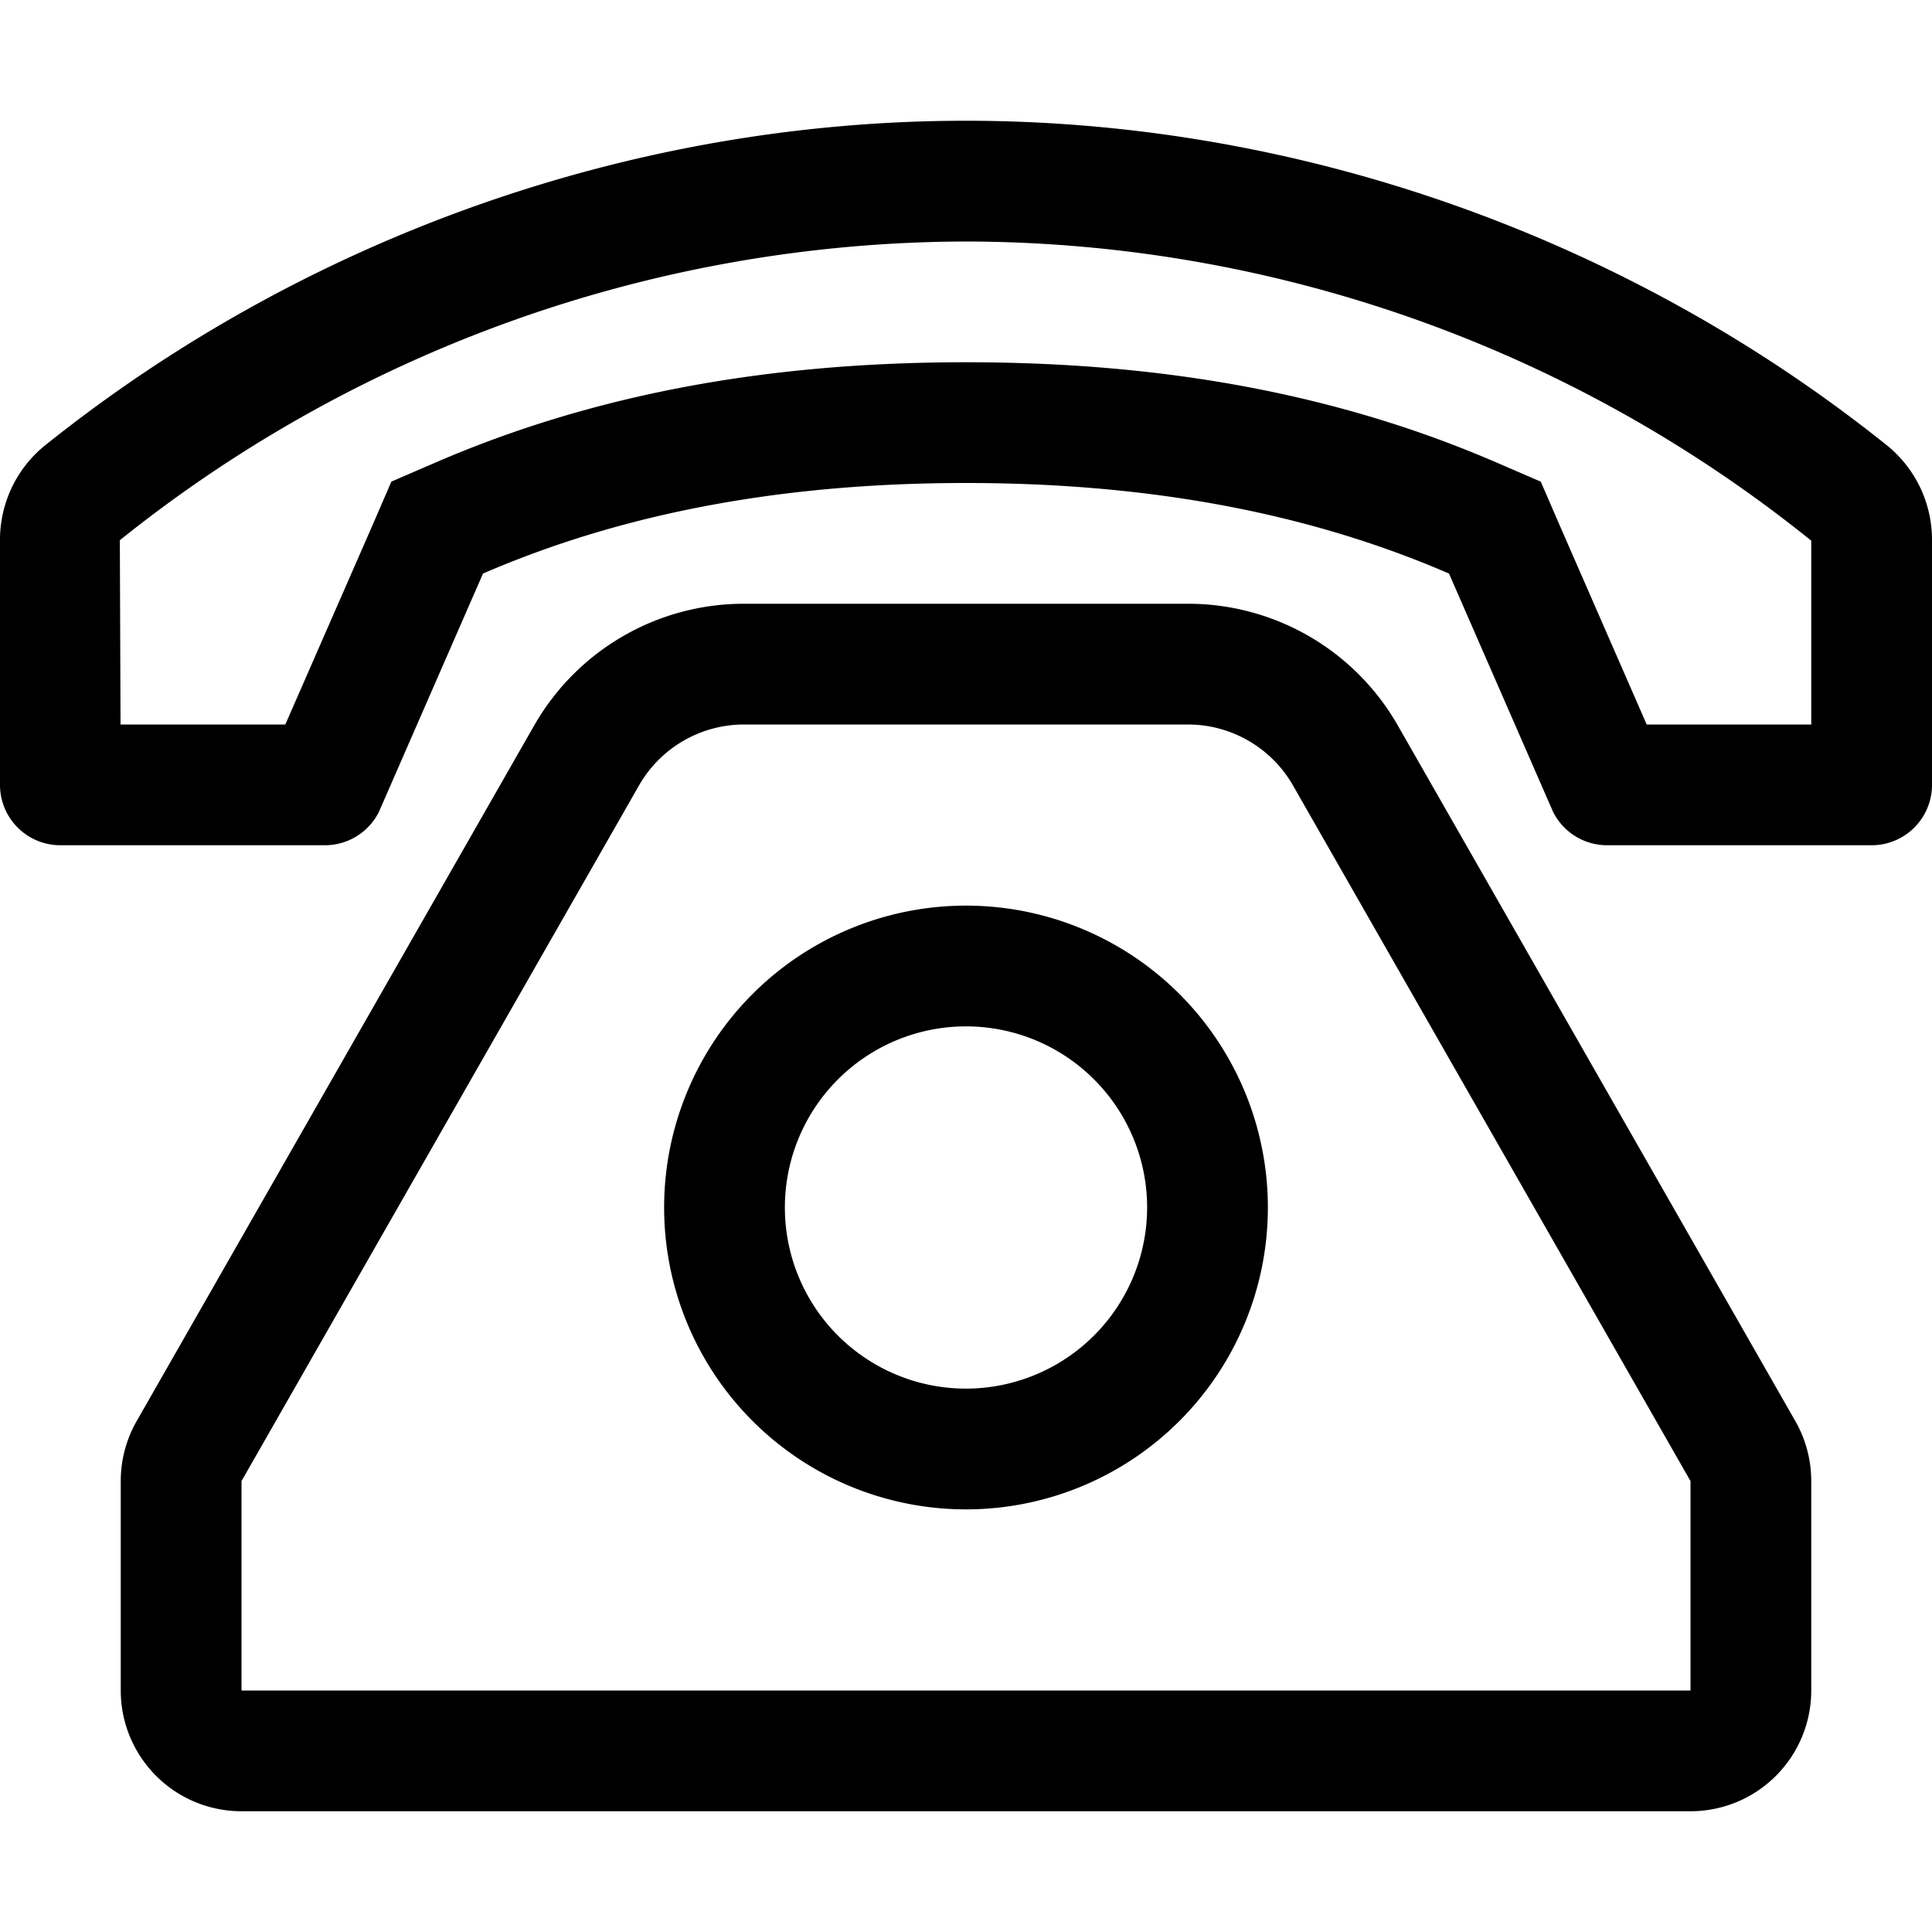 <svg xmlns="http://www.w3.org/2000/svg" viewBox="0 0 512 512"><!-- Font Awesome Pro 5.15.1 by @fontawesome - https://fontawesome.com License - https://fontawesome.com/license (Commercial License) --><path d="M256 240a80 80 0 1 0 80 80 80 80 0 0 0-80-80zm0 128a48 48 0 1 1 48-48 48.05 48.05 0 0 1-48 48zm114.43-175.75A64 64 0 0 0 314.86 160H197.14a64 64 0 0 0-55.57 32.25L36.21 376.62A32 32 0 0 0 32 392.5V448a32 32 0 0 0 32 32h384a32 32 0 0 0 32-32v-55.5a32 32 0 0 0-4.21-15.88zM448 448H64v-55.5l105.36-184.38A32.07 32.07 0 0 1 197.14 192h117.72a32.07 32.07 0 0 1 27.78 16.12L448 392.5zm52.27-329.8C431.72 63.21 344.81 32 256 32S80.28 63.21 11.73 118.2A32.17 32.17 0 0 0 0 143.29V208a16 16 0 0 0 16 16h70.11a16 16 0 0 0 14.31-8.85L128 152c39.9-17.28 83.23-24 128-24 44.77 0 88.08 6.72 128 24l27.58 63.15a16 16 0 0 0 14.31 8.85H496a16 16 0 0 0 16-16v-64.71a32.17 32.17 0 0 0-11.73-25.09zM480 192h-43.61l-23.07-52.81-5-11.55-11.57-5C355.33 104.71 309.3 96 256 96s-99.32 8.71-140.71 26.63l-11.57 5-5 11.55L75.61 192H31.94l-.18-48.84A359.7 359.7 0 0 1 256 64a357.89 357.89 0 0 1 224 79.29z"/></svg>